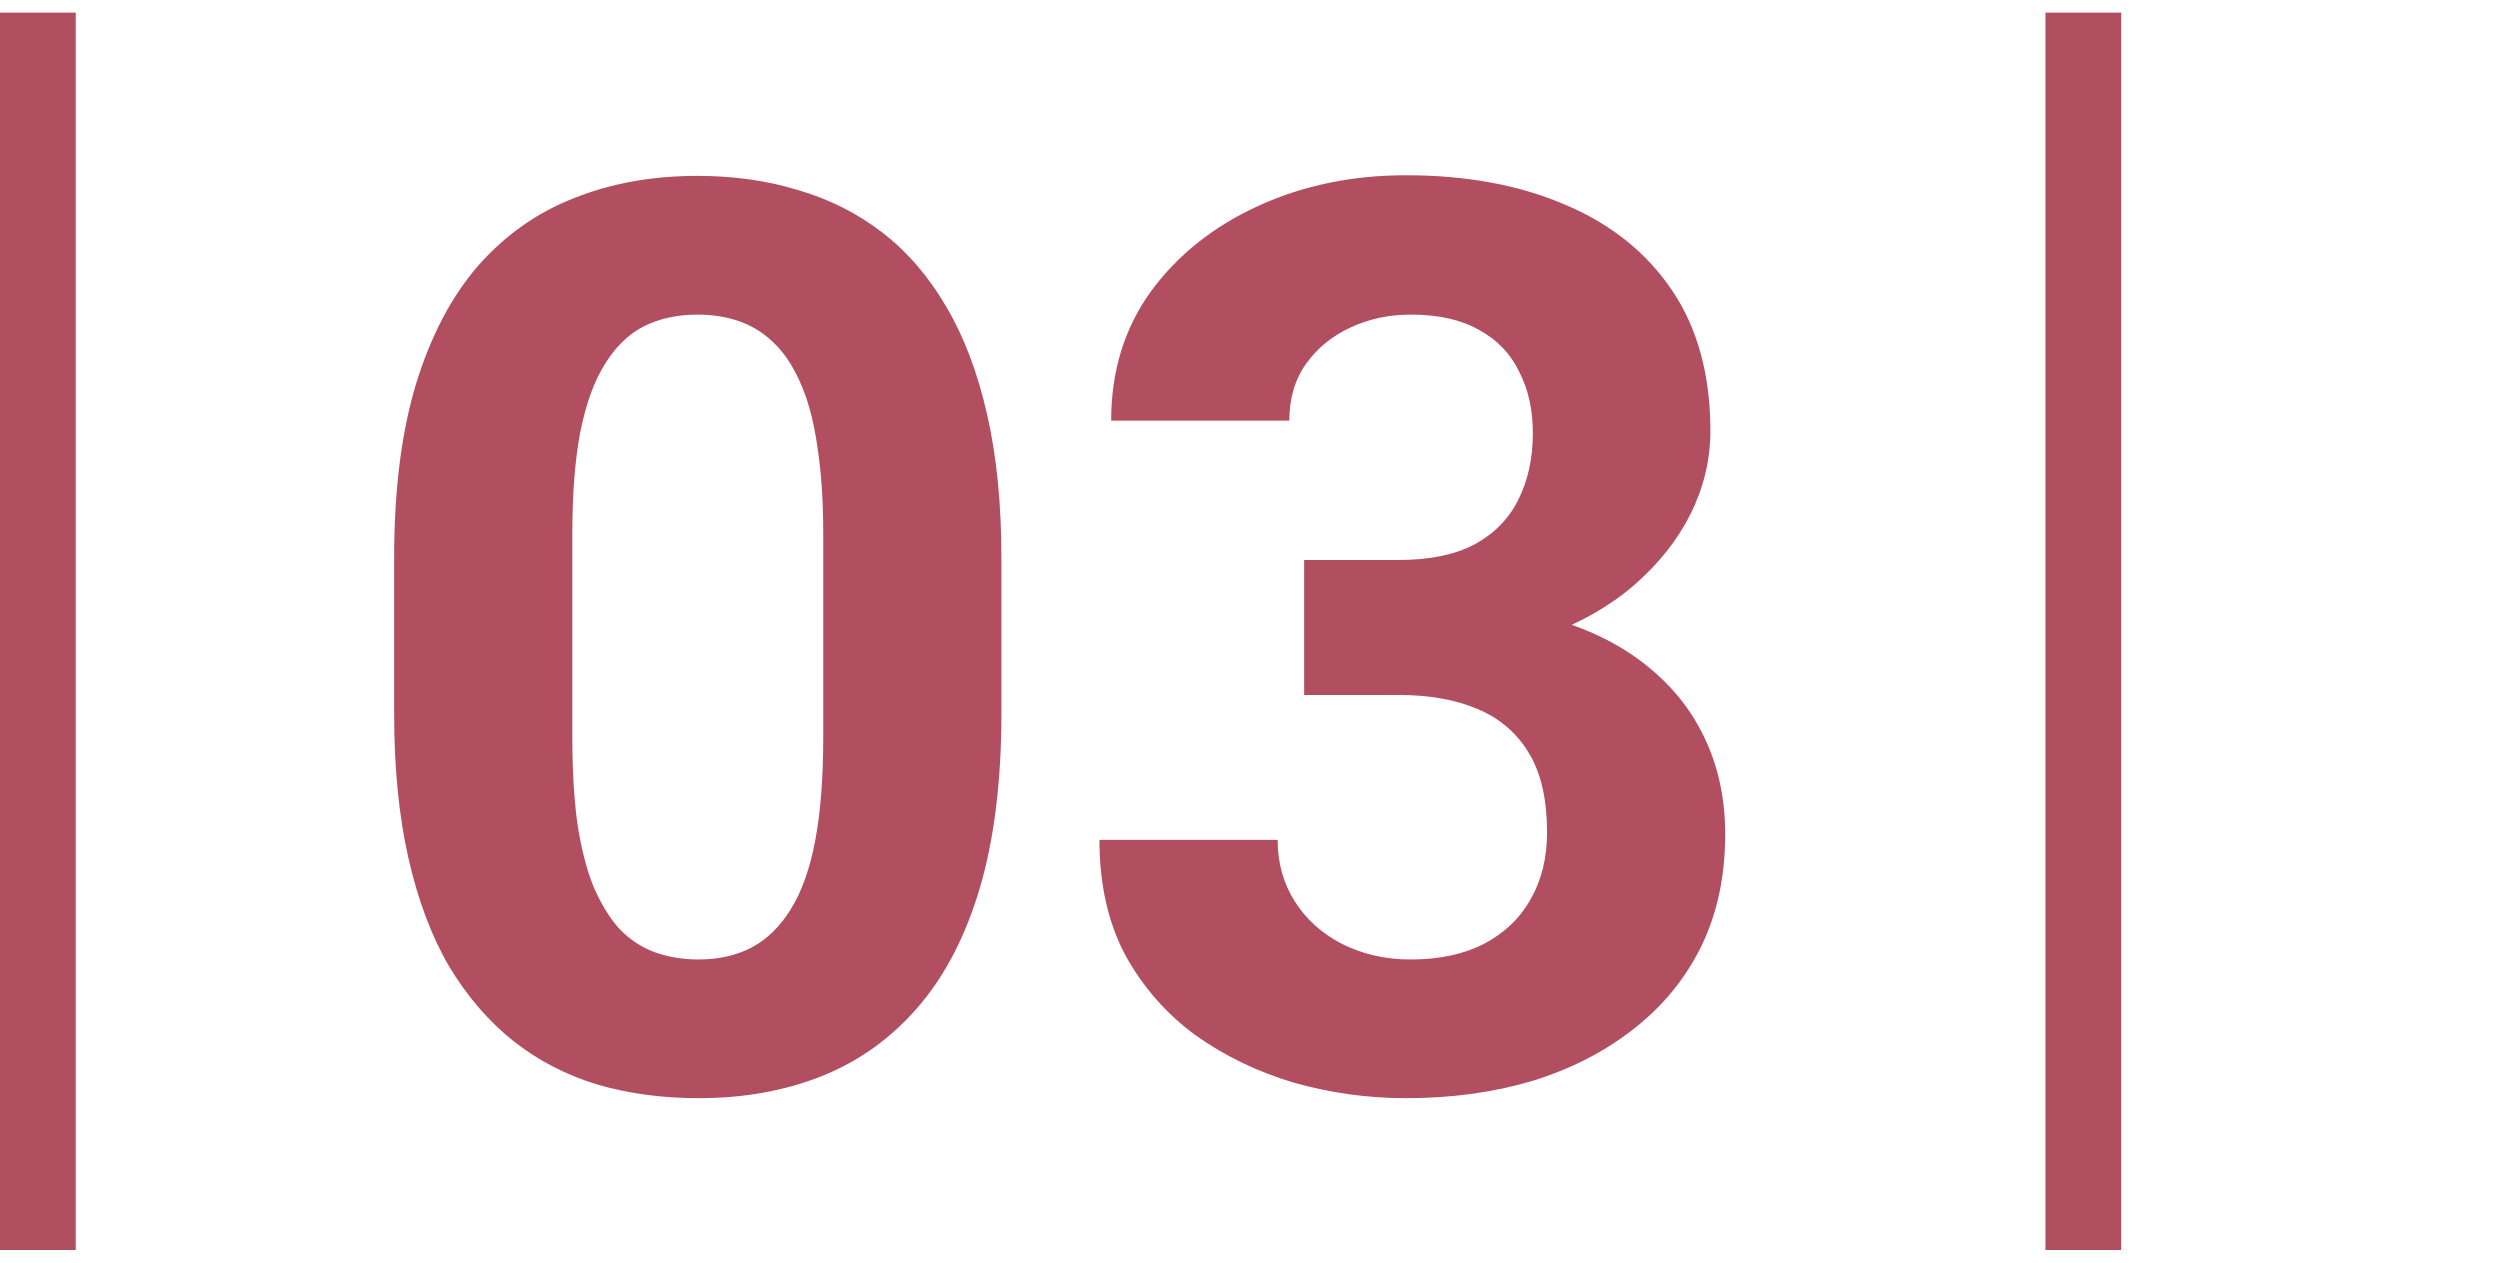 <svg width="99" height="50" viewBox="0 0 99 50" fill="none" xmlns="http://www.w3.org/2000/svg">
<rect y="0.5" width="3" height="49" fill="#B14F61"/>
<path d="M39.656 22.102V28.254C39.656 30.923 39.371 33.226 38.802 35.163C38.232 37.084 37.41 38.662 36.336 39.899C35.278 41.12 34.017 42.023 32.552 42.609C31.087 43.195 29.459 43.488 27.669 43.488C26.237 43.488 24.902 43.309 23.665 42.951C22.428 42.577 21.313 41.999 20.32 41.218C19.344 40.437 18.497 39.452 17.781 38.264C17.081 37.059 16.544 35.627 16.17 33.967C15.796 32.307 15.608 30.402 15.608 28.254V22.102C15.608 19.432 15.893 17.145 16.463 15.241C17.049 13.321 17.871 11.75 18.929 10.529C20.003 9.309 21.273 8.413 22.737 7.844C24.202 7.258 25.83 6.965 27.62 6.965C29.052 6.965 30.379 7.152 31.6 7.526C32.837 7.884 33.952 8.446 34.944 9.211C35.937 9.976 36.783 10.961 37.483 12.165C38.183 13.353 38.72 14.777 39.095 16.438C39.469 18.081 39.656 19.969 39.656 22.102ZM32.601 29.182V21.149C32.601 19.864 32.527 18.741 32.381 17.78C32.251 16.82 32.047 16.006 31.77 15.339C31.494 14.655 31.152 14.102 30.745 13.679C30.338 13.255 29.874 12.946 29.354 12.751C28.833 12.556 28.255 12.458 27.62 12.458C26.823 12.458 26.115 12.613 25.496 12.922C24.894 13.231 24.381 13.727 23.958 14.411C23.535 15.079 23.209 15.974 22.981 17.097C22.77 18.203 22.664 19.554 22.664 21.149V29.182C22.664 30.467 22.729 31.599 22.859 32.575C23.006 33.552 23.217 34.39 23.494 35.09C23.787 35.773 24.129 36.335 24.52 36.774C24.926 37.198 25.39 37.507 25.911 37.702C26.448 37.898 27.034 37.995 27.669 37.995C28.45 37.995 29.142 37.84 29.744 37.531C30.363 37.206 30.884 36.701 31.307 36.018C31.746 35.318 32.072 34.406 32.283 33.283C32.495 32.16 32.601 30.793 32.601 29.182ZM51.644 22.175H55.403C56.608 22.175 57.601 21.971 58.382 21.564C59.163 21.141 59.741 20.555 60.115 19.807C60.506 19.042 60.701 18.155 60.701 17.145C60.701 16.234 60.522 15.428 60.164 14.729C59.822 14.012 59.293 13.459 58.577 13.068C57.861 12.662 56.958 12.458 55.867 12.458C55.005 12.458 54.207 12.629 53.475 12.971C52.742 13.312 52.156 13.793 51.717 14.411C51.277 15.03 51.058 15.778 51.058 16.657H44.002C44.002 14.704 44.523 13.003 45.565 11.555C46.622 10.106 48.038 8.975 49.812 8.161C51.587 7.347 53.54 6.94 55.672 6.94C58.081 6.94 60.188 7.331 61.995 8.112C63.802 8.877 65.21 10.008 66.219 11.506C67.228 13.003 67.732 14.859 67.732 17.072C67.732 18.195 67.472 19.286 66.951 20.344C66.43 21.385 65.682 22.329 64.705 23.176C63.745 24.006 62.573 24.673 61.19 25.178C59.806 25.666 58.252 25.91 56.526 25.91H51.644V22.175ZM51.644 27.521V23.884H56.526C58.463 23.884 60.164 24.104 61.629 24.543C63.094 24.982 64.323 25.617 65.315 26.447C66.308 27.261 67.057 28.23 67.561 29.352C68.066 30.459 68.318 31.688 68.318 33.039C68.318 34.699 68.001 36.18 67.366 37.482C66.731 38.768 65.836 39.859 64.681 40.754C63.541 41.649 62.207 42.333 60.677 42.805C59.147 43.26 57.478 43.488 55.672 43.488C54.175 43.488 52.702 43.285 51.253 42.878C49.821 42.455 48.519 41.828 47.347 40.998C46.191 40.152 45.263 39.094 44.563 37.824C43.88 36.538 43.538 35.017 43.538 33.259H50.594C50.594 34.17 50.822 34.984 51.277 35.7C51.733 36.416 52.36 36.978 53.157 37.385C53.971 37.792 54.874 37.995 55.867 37.995C56.99 37.995 57.95 37.792 58.748 37.385C59.562 36.962 60.18 36.376 60.603 35.627C61.043 34.862 61.263 33.975 61.263 32.966C61.263 31.664 61.027 30.622 60.555 29.841C60.083 29.043 59.407 28.457 58.528 28.083C57.649 27.709 56.608 27.521 55.403 27.521H51.644Z" fill="#B14F61"/>
<rect x="81" y="0.5" width="3" height="49" fill="#B14F61"/>
</svg>
